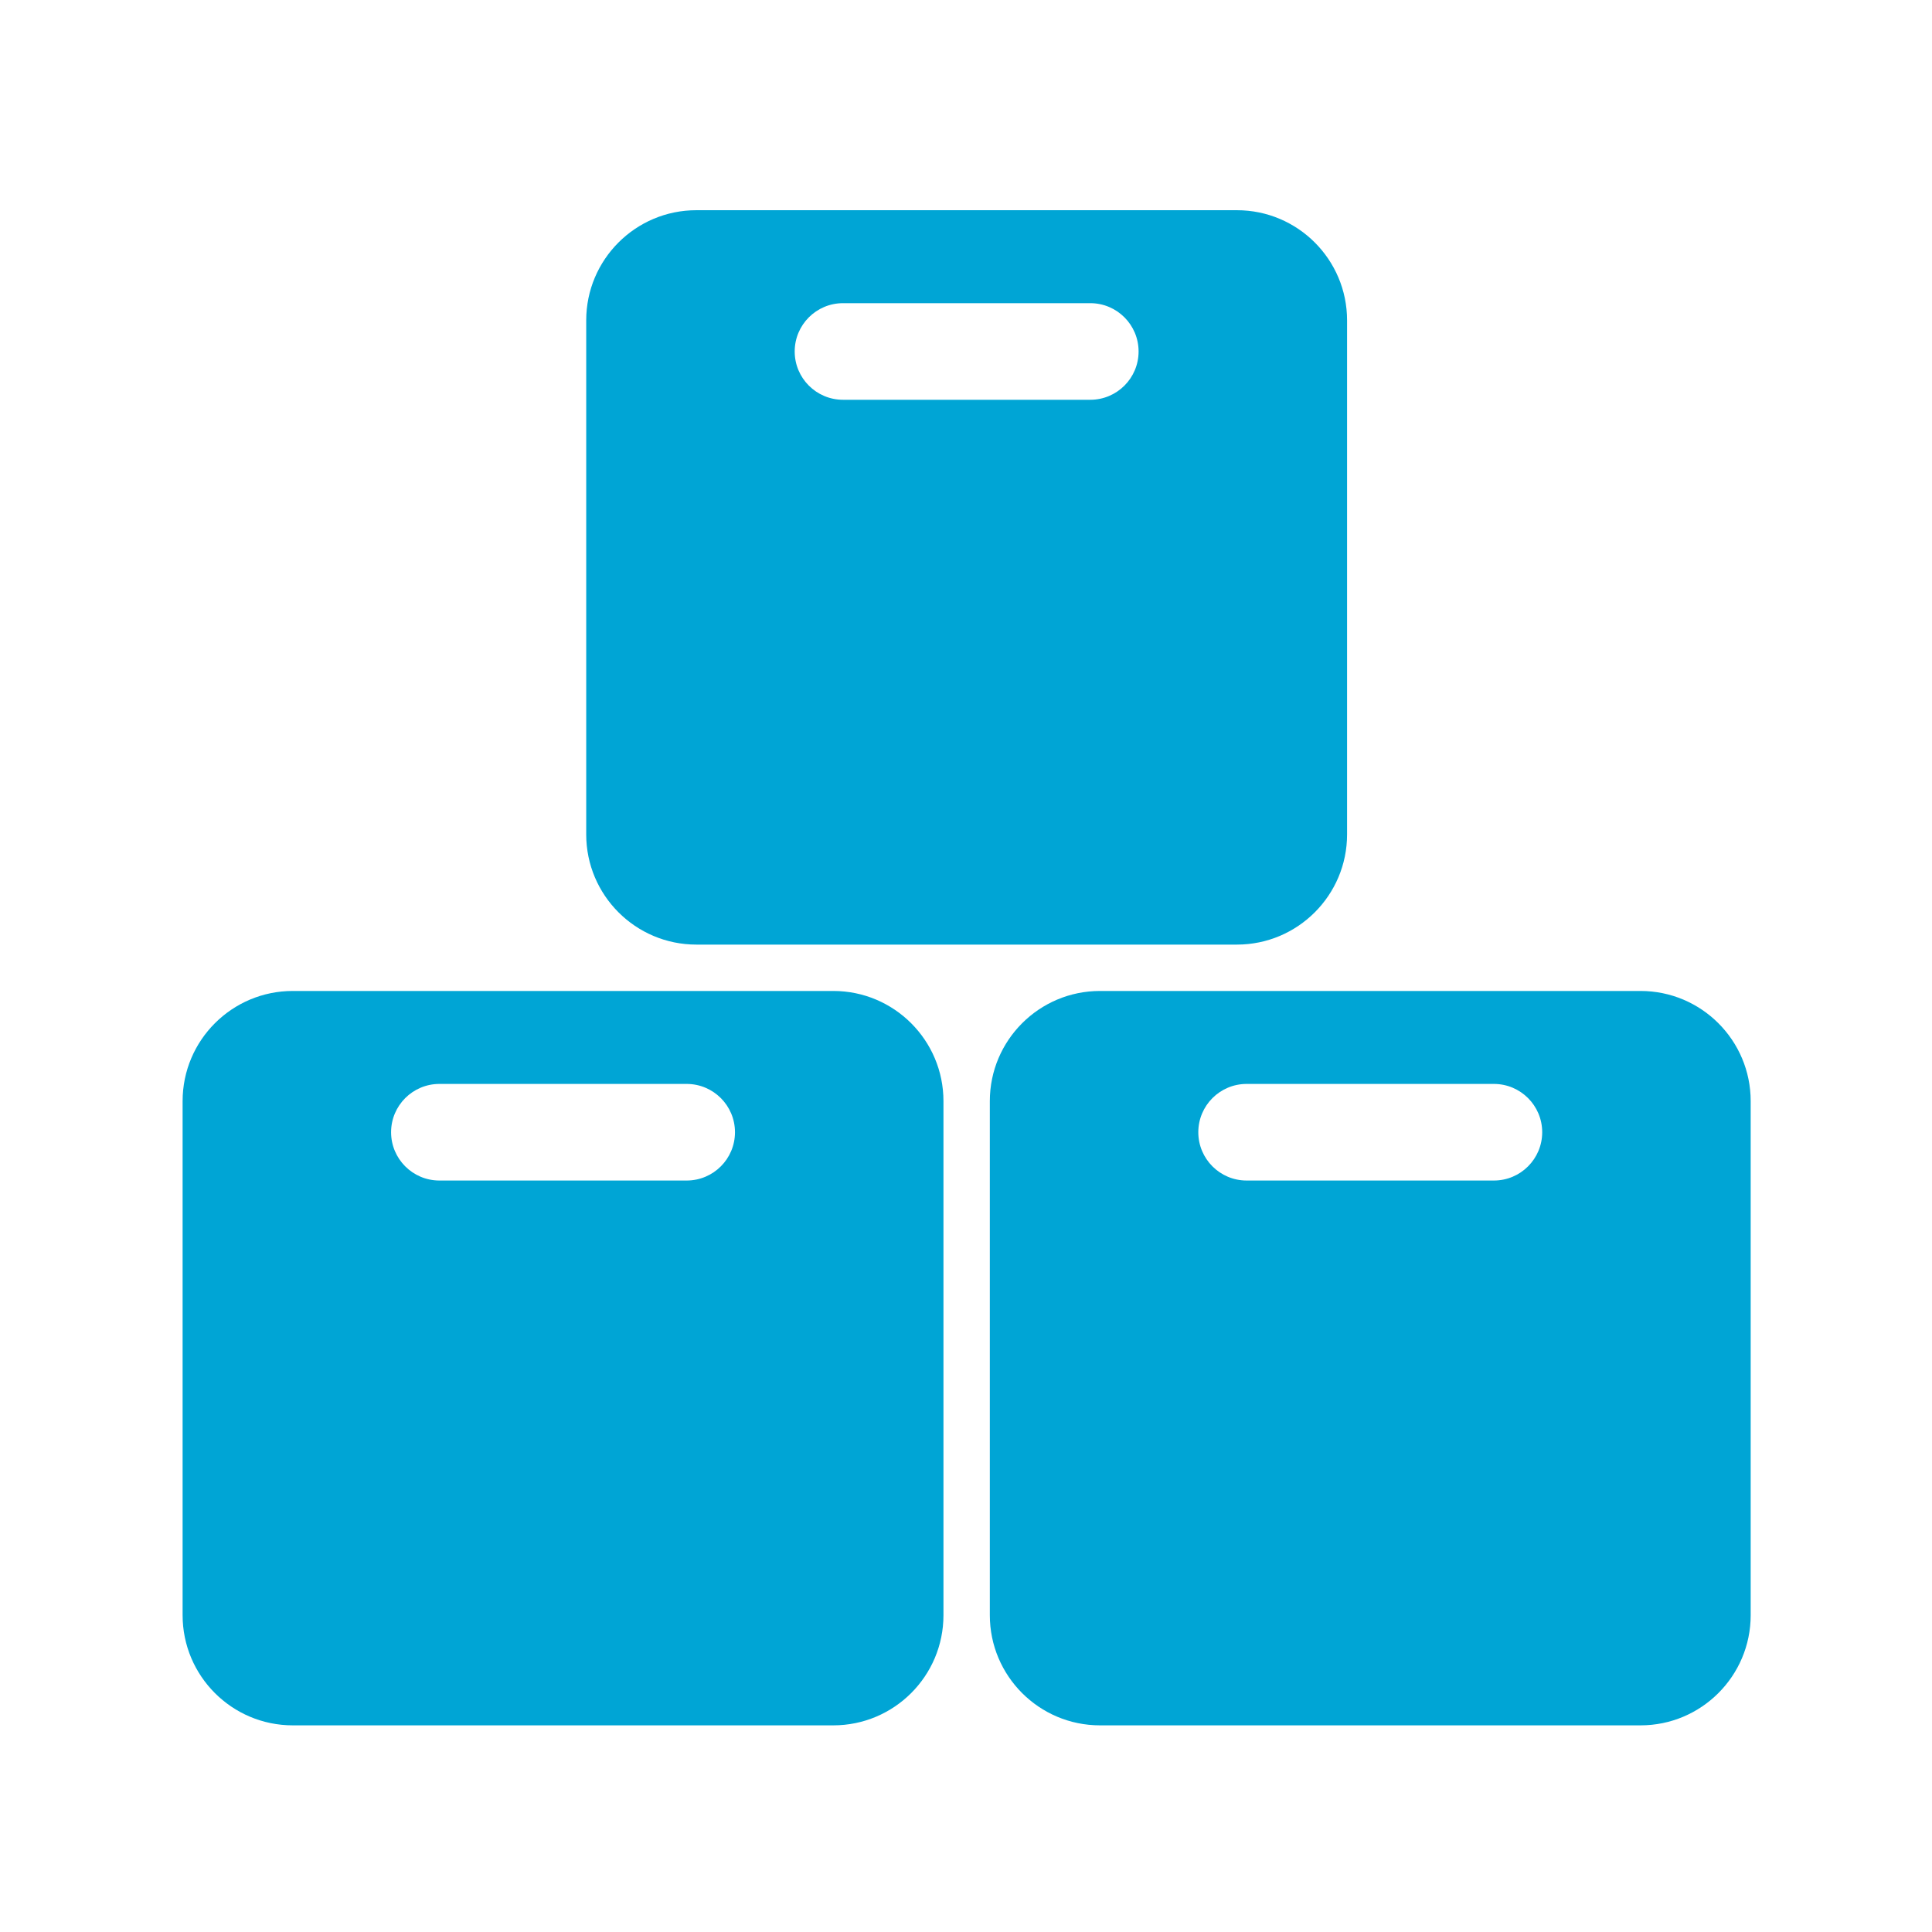 <svg id="SvgjsSvg1016" width="288" height="288" xmlns="http://www.w3.org/2000/svg" version="1.1" xmlns:xlink="http://www.w3.org/1999/xlink" xmlns:svgjs="http://svgjs.com/svgjs"><defs id="SvgjsDefs1017"></defs><g id="SvgjsG1018"><svg xmlns="http://www.w3.org/2000/svg" fill-rule="evenodd" stroke-linejoin="round" stroke-miterlimit="2" clip-rule="evenodd" viewBox="0 0 6 6" width="288" height="288"><path fill="#00a5d5" d="M250,295.053C250,279.318 237.226,266.544 221.491,266.544L81.601,266.544C65.866,266.544 53.092,279.318 53.092,295.053L53.092,428.094C53.092,443.829 65.866,456.603 81.601,456.603L221.491,456.603C237.226,456.603 250,443.829 250,428.094L250,295.053ZM458.908,295.053C458.908,279.318 446.134,266.544 430.399,266.544L290.509,266.544C274.774,266.544 262,279.318 262,295.053L262,428.094C262,443.829 274.774,456.603 290.509,456.603L430.399,456.603C446.134,456.603 458.908,443.829 458.908,428.094L458.908,295.053ZM196.046,303.103C196.046,296.204 190.445,290.603 183.546,290.603L119.546,290.603C112.647,290.603 107.046,296.204 107.046,303.103C107.046,310.002 112.647,315.603 119.546,315.603L183.546,315.603C190.445,315.603 196.046,310.002 196.046,303.103ZM404.954,303.103C404.954,296.204 399.353,290.603 392.454,290.603L328.454,290.603C321.555,290.603 315.954,296.204 315.954,303.103C315.954,310.002 321.555,315.603 328.454,315.603L392.454,315.603C399.353,315.603 404.954,310.002 404.954,303.103ZM354.454,92.994C354.454,77.259 341.68,64.485 325.945,64.485L186.055,64.485C170.32,64.485 157.546,77.259 157.546,92.994L157.546,226.035C157.546,241.77 170.32,254.544 186.055,254.544L325.945,254.544C341.68,254.544 354.454,241.77 354.454,226.035L354.454,92.994ZM300.5,101.044C300.5,94.145 294.899,88.544 288,88.544L224,88.544C217.101,88.544 211.5,94.145 211.5,101.044C211.5,107.943 217.101,113.544 224,113.544L288,113.544C294.899,113.544 300.5,107.943 300.5,101.044Z" transform="matrix(.012 0 0 .012 -.07 -.121)" class="color7cb900 svgShape"></path></svg></g></svg>
